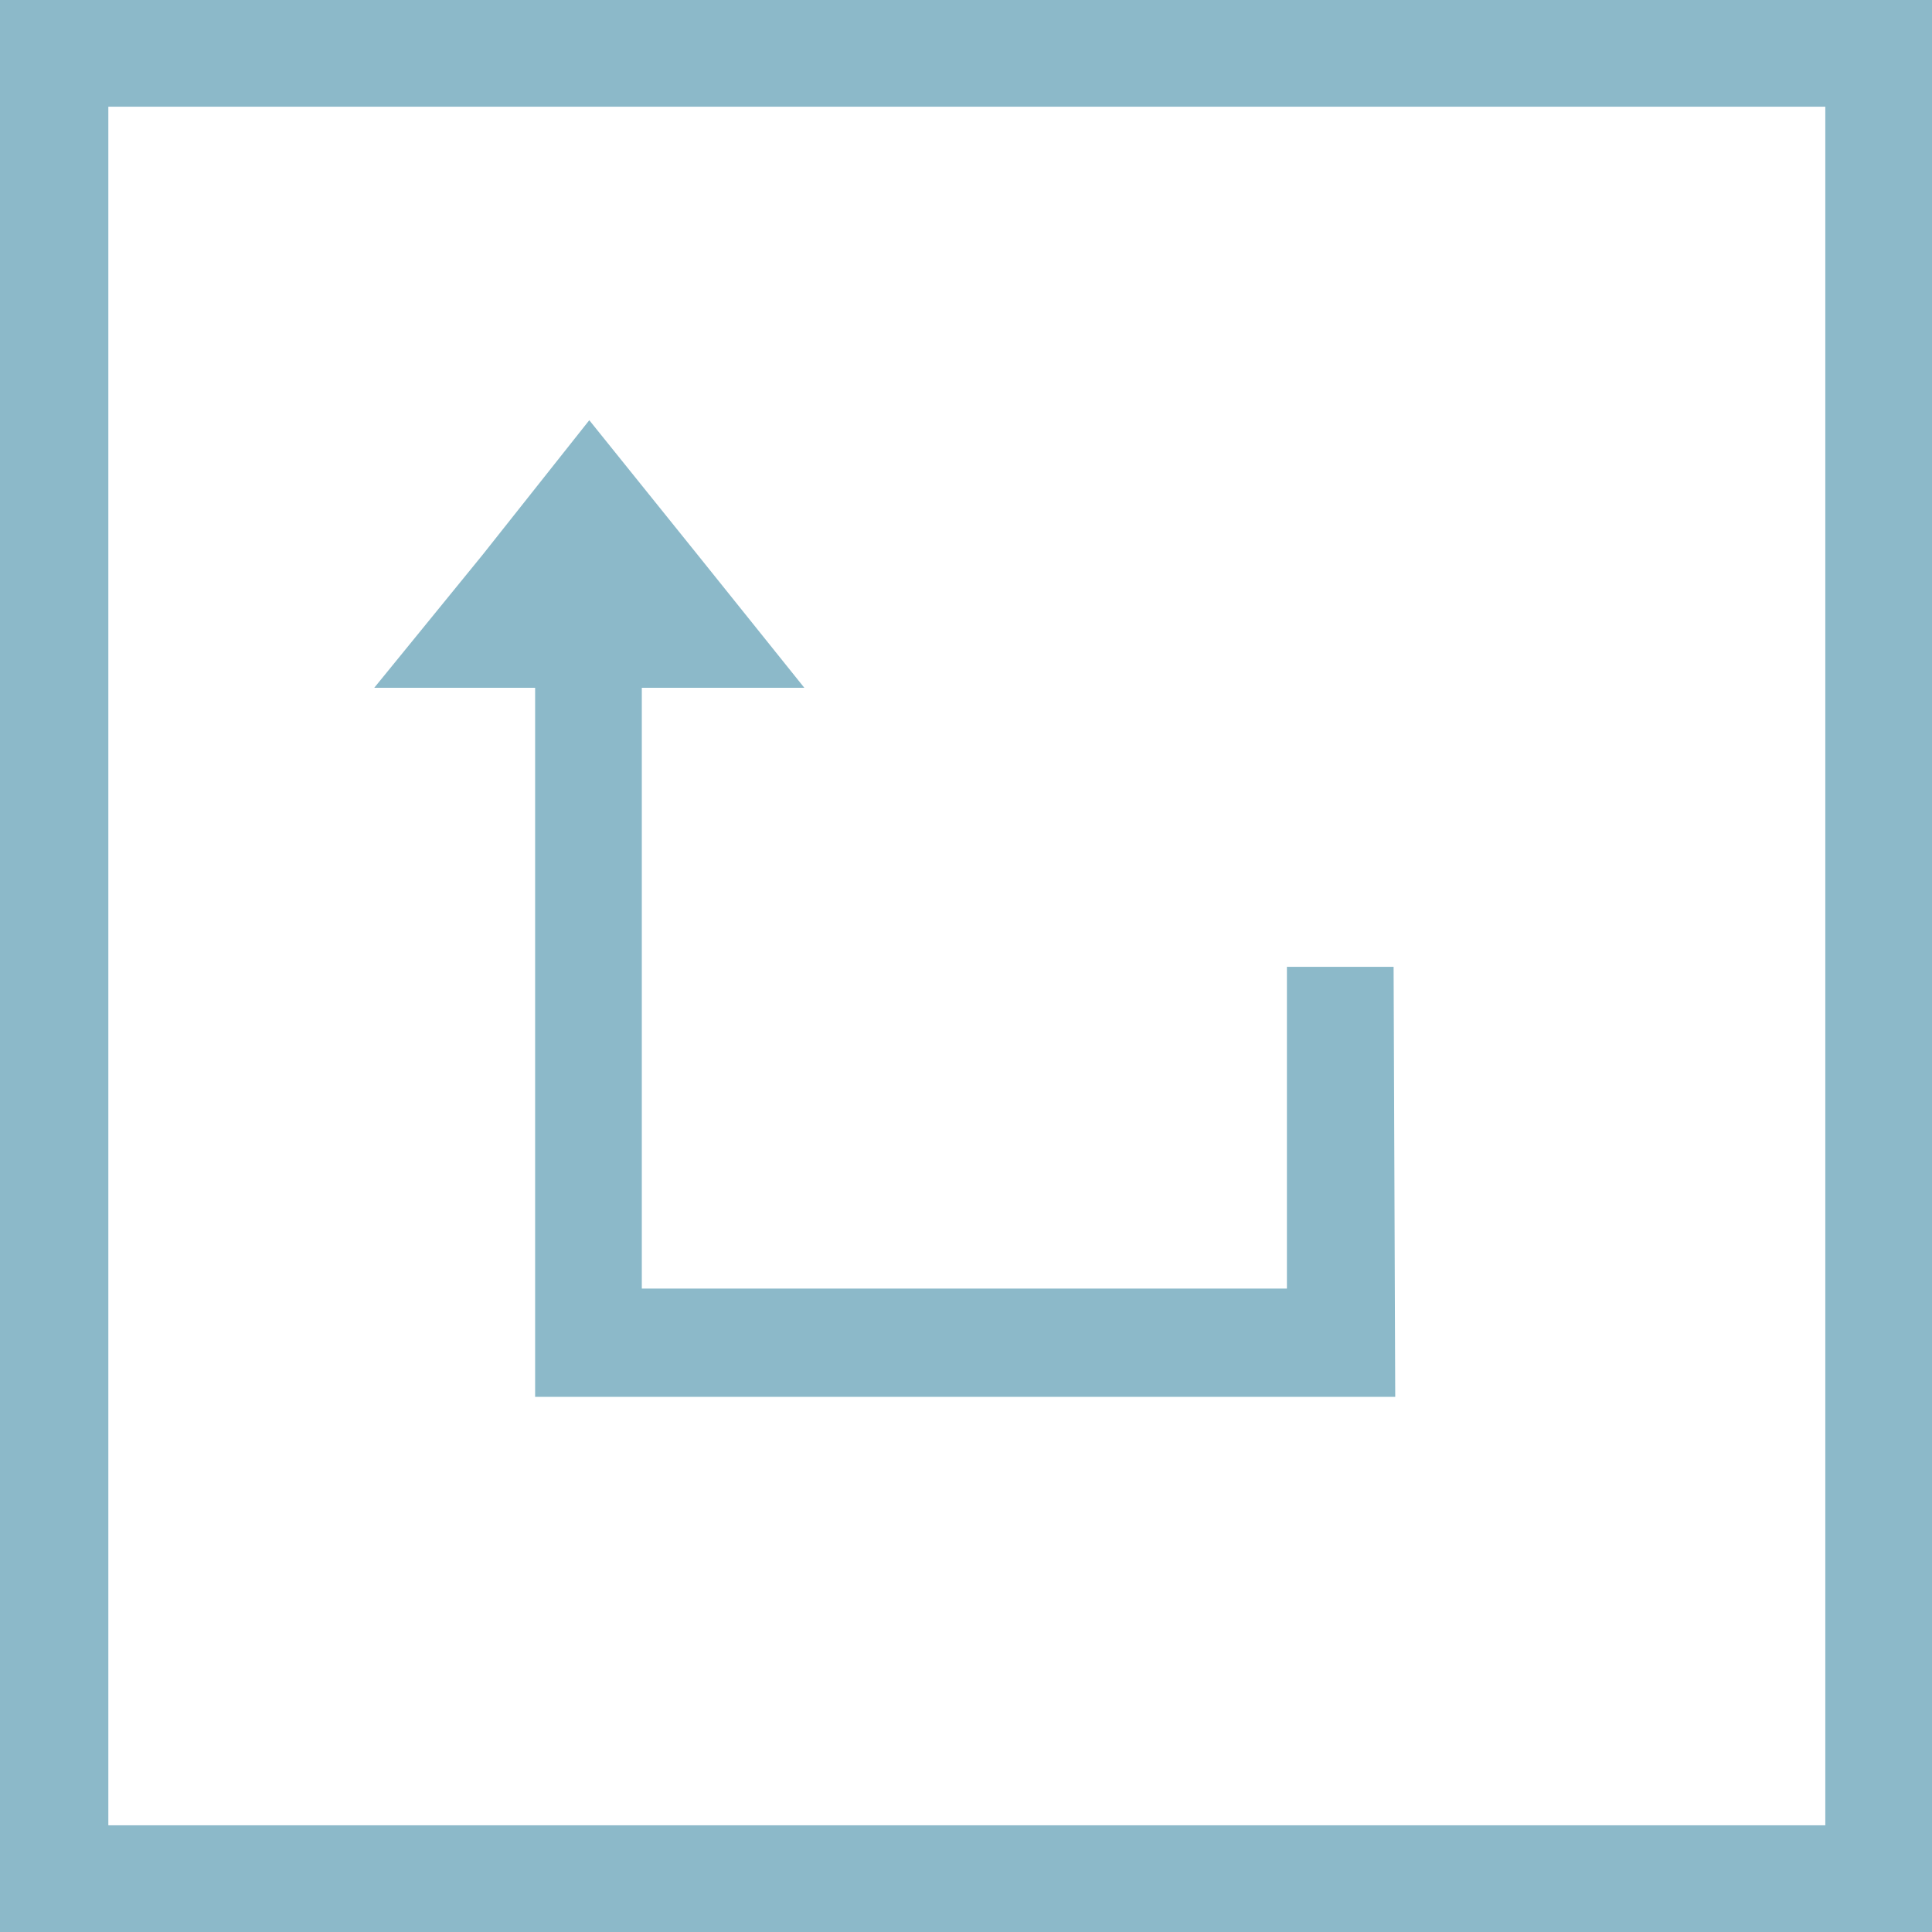 <?xml version="1.0" encoding="UTF-8"?>
<svg id="Capa_2" xmlns="http://www.w3.org/2000/svg" version="1.1" viewBox="0 0 117.7 117.7">
  <!-- Generator: Adobe Illustrator 29.5.1, SVG Export Plug-In . SVG Version: 2.1.0 Build 141)  -->
  <defs>
    <style>
      .st0 {
        fill: #8cb9c9;
      }
    </style>
  </defs>
  <g id="Capa_1">
    <g>
      <polygon class="st0" points="32.6 85.1 85 85.1 84.9 58.9 78.4 58.9 78.4 78.5 39.1 78.5 39.1 41.9 49 41.9 42.5 33.8 35.9 25.6 29.4 33.8 22.8 41.9 32.6 41.9 32.6 85.1"/>
      <path class="st0" d="M0,0v117.7h117.7V0H0ZM111.2,111.2H6.6V6.5h104.6v104.6Z"/>
    </g>
  </g>
</svg>